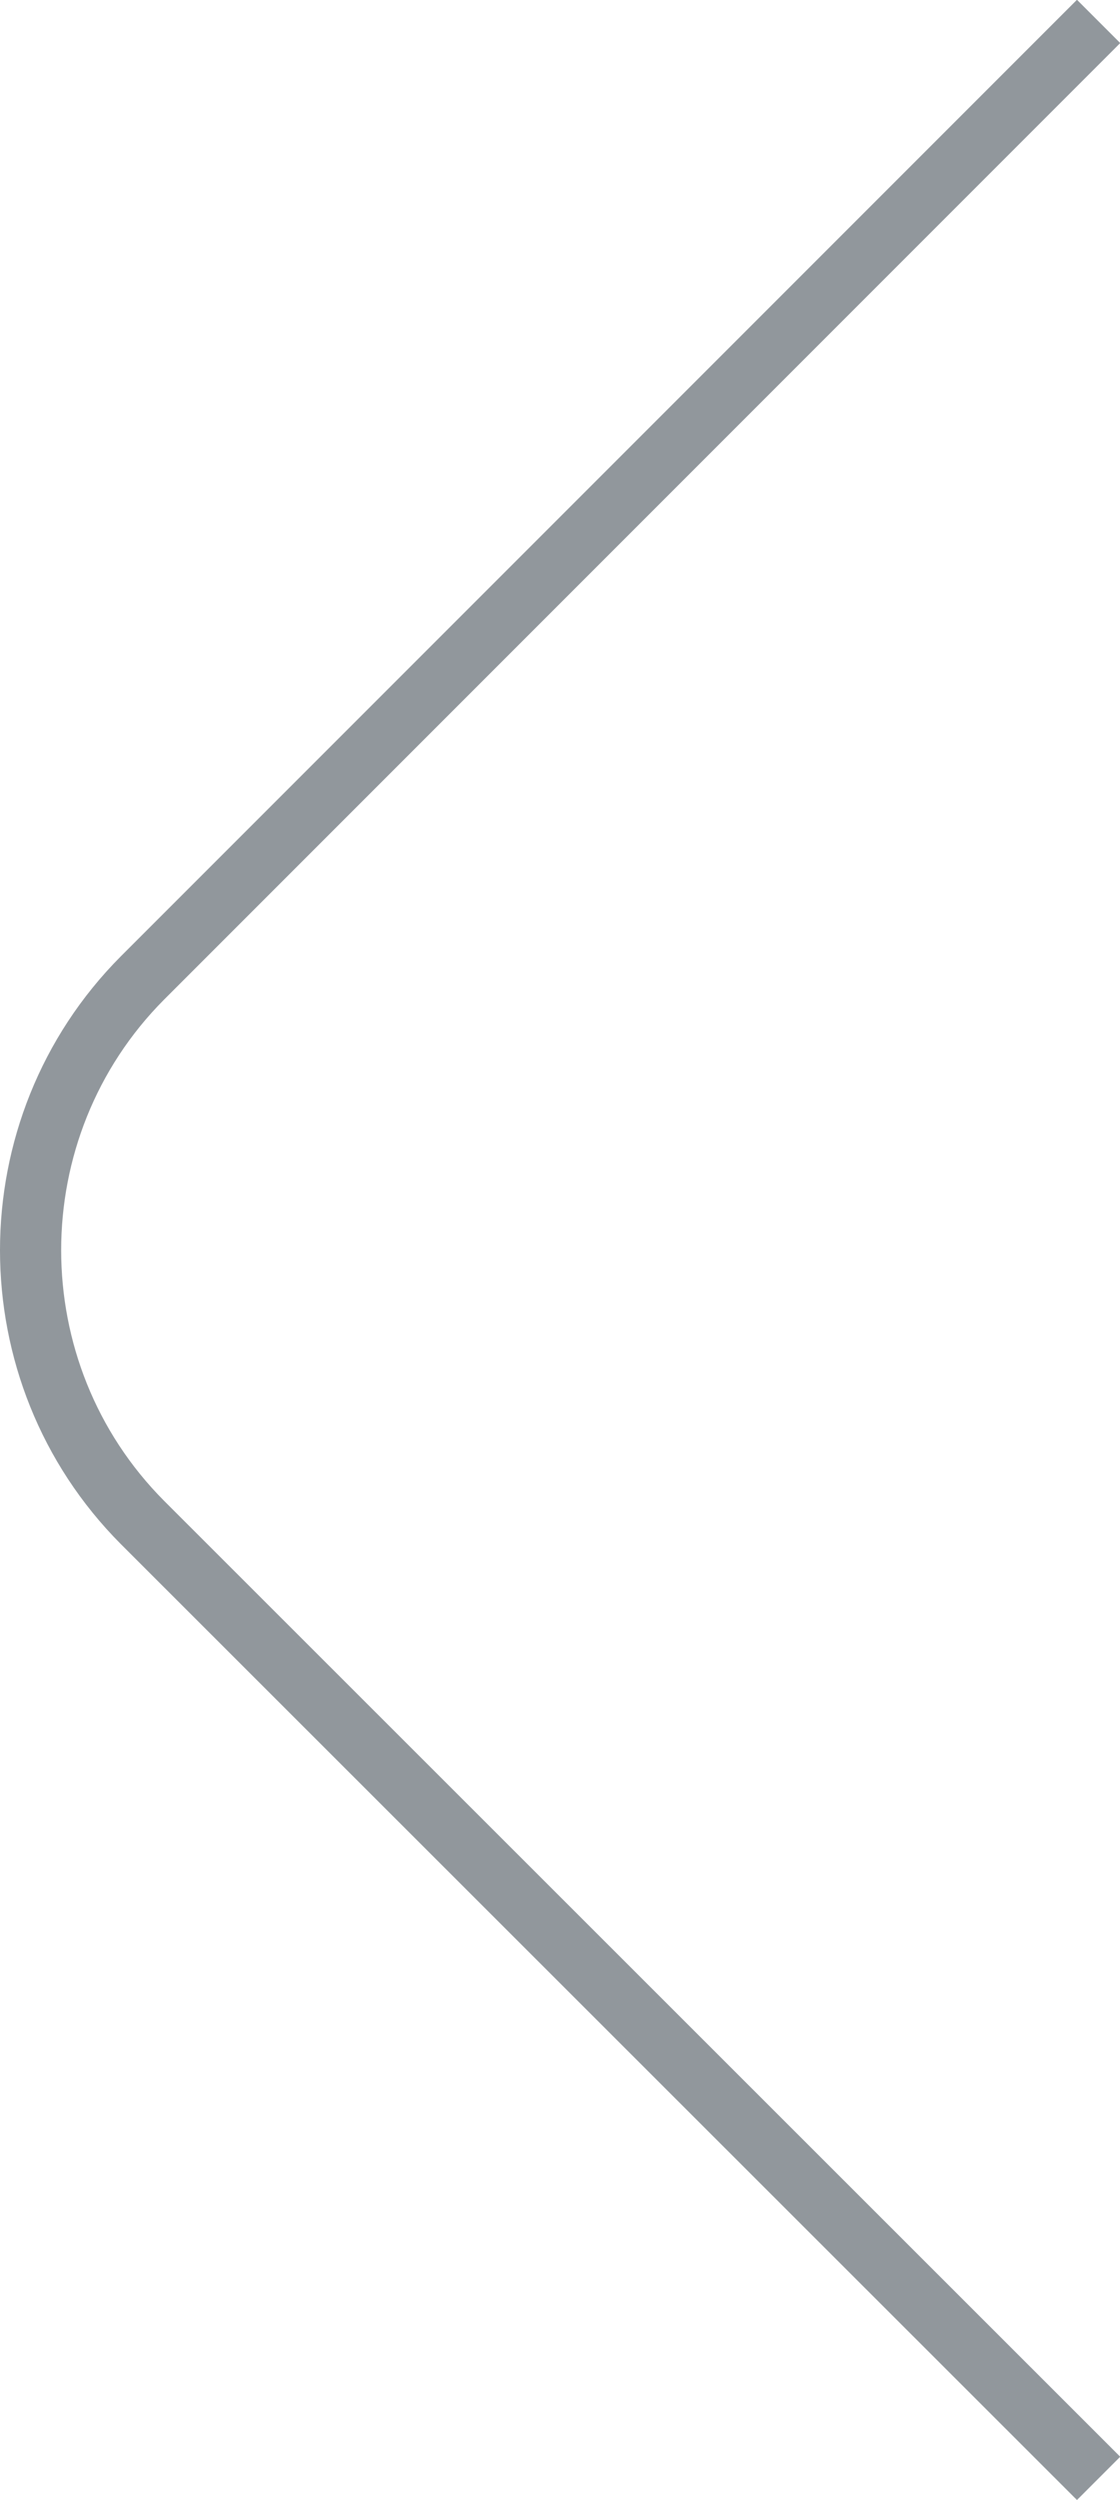 <?xml version="1.0" encoding="UTF-8"?><svg id="Layer_2" xmlns="http://www.w3.org/2000/svg" viewBox="0 0 18.31 40.85"><defs><style>.cls-1{fill:none;stroke:#91979c;stroke-miterlimit:10;}</style></defs><g id="Artwork"><path class="cls-1" d="M17.96,40.5L2.33,24.88C-.11,22.43-.11,18.43,2.33,15.98L17.96,.35"/></g></svg>